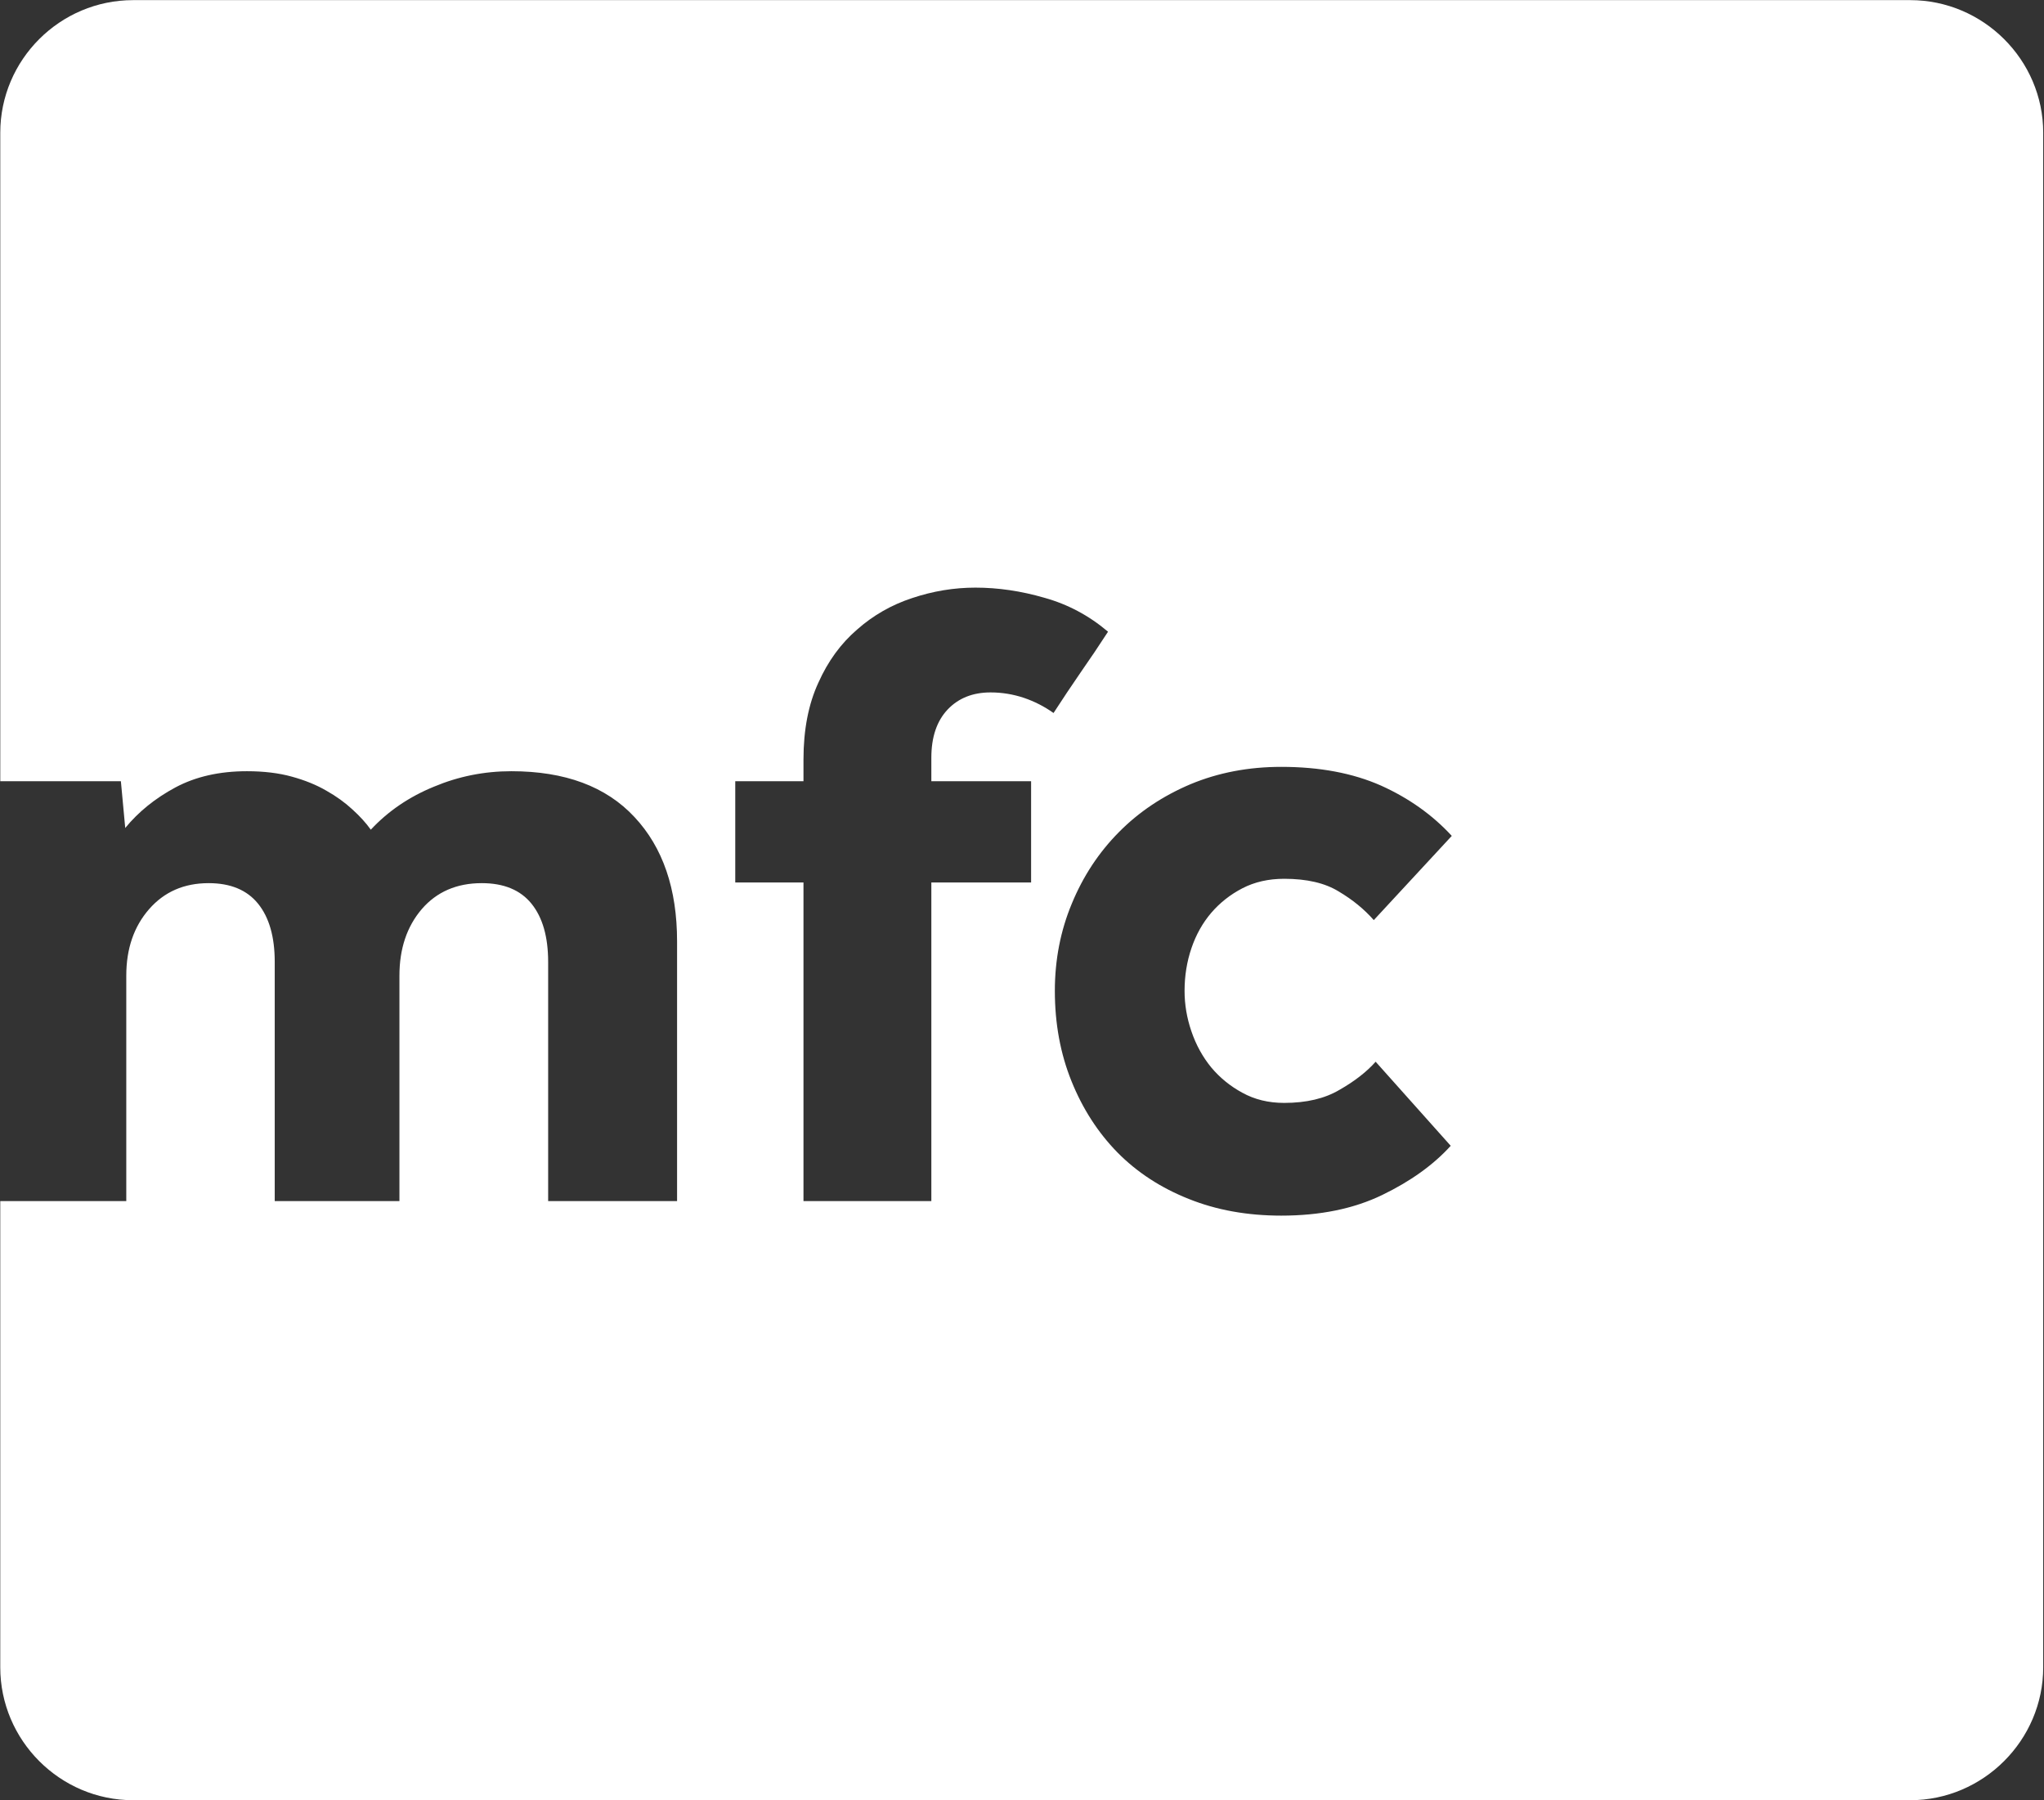 <svg version="1.2" xmlns="http://www.w3.org/2000/svg" viewBox="0 0 1549 1364" width="1549" height="1364">
	<rect x="0" y="0" width="1549" height="1364" fill="#333333" stroke="none"/>
	<title>DR</title>
	<style>
		.s0 { fill: #ffffff } 
	</style>
	<g id="Layer">
		<path id="Layer" fill-rule="evenodd" class="s0" d="m1548.4 100.6v1162.6c0 55.3-45.5 100.7-100.8 100.7h-1346.7c-55.5 0-100.7-45.4-100.7-100.7v-353.2h95.5v-170.8q0-30.6 17.3-50.4 17.2-19.7 45.1-19.7 24.9 0 37.5 15.6 12.6 15.6 12.6 44.1v181.2h94.5v-170.8q0-30.6 16.9-50.4 17-19.7 45.5-19.7 25.1 0 37.7 15.6 12.6 15.6 12.6 44.1v181.2h97.7v-196.8q0-59.7-32.3-94.2-32.3-34.7-93.3-34.7-30.7 0-58.6 11.7-28.2 11.5-47.9 32.6-5.4-7.6-13.9-15.3-8.5-7.9-19.7-14.2-11.3-6.6-26.3-10.7-14.8-4.1-34-4.1-31.2 0-54.2 12.3-22.9 12.3-38 30.7l-3.3-35.4h-91.4v-491.3c0-55.3 45.2-100.5 100.7-100.5h1346.7c55.3 0 100.8 45.2 100.8 100.5zm-842.6 491.3v-17.8q0-23.5 12.4-36.6 12.3-12.9 32.5-12.9 12.9 0 25.2 4.1 12.1 4.1 22.5 11.5 10.1-15.6 20.5-30.7 10.7-15.3 20.8-30.9-21.6-18.3-48.2-25.7-26.5-7.7-52.3-7.7-24.3 0-47.9 7.9-23.5 7.7-41.8 23.9-18.4 15.8-29.3 40.2-11.3 24.4-11.3 58.3v16.4h-51.7v76.7h51.7v241.4h96.9v-241.4h75.6v-76.7zm191.9 158.8q0-17 5.2-32.3 5.2-15.3 15-26.8 9.9-11.5 23.6-18.6 13.9-7.2 31.7-7.2 25.7 0 41.3 9.6 15.7 9.3 26.6 21.7l59.1-63.8q-21.9-23.8-53.6-38.1-32.1-14.2-75.6-14.2-37.2 0-68.7 13.1-31.7 13.4-54.4 36.4-22.8 23-35.6 54-12.9 30.9-12.9 66.2 0 37.2 12.6 68.4 12.6 31.3 34.8 54 22.4 22.7 54.2 35.3 31.4 12.6 70 12.6 44.1 0 76.4-15.6 32.3-15.6 52-37.3l-56.9-63.7q-10.2 11.5-27.4 21.3-16.7 9.9-41.9 9.9-17.8 0-31.7-7.7-13.7-7.4-23.6-19.2-9.8-12-15-27.3-5.2-15.1-5.2-30.7z"/>
	</g>
</svg>